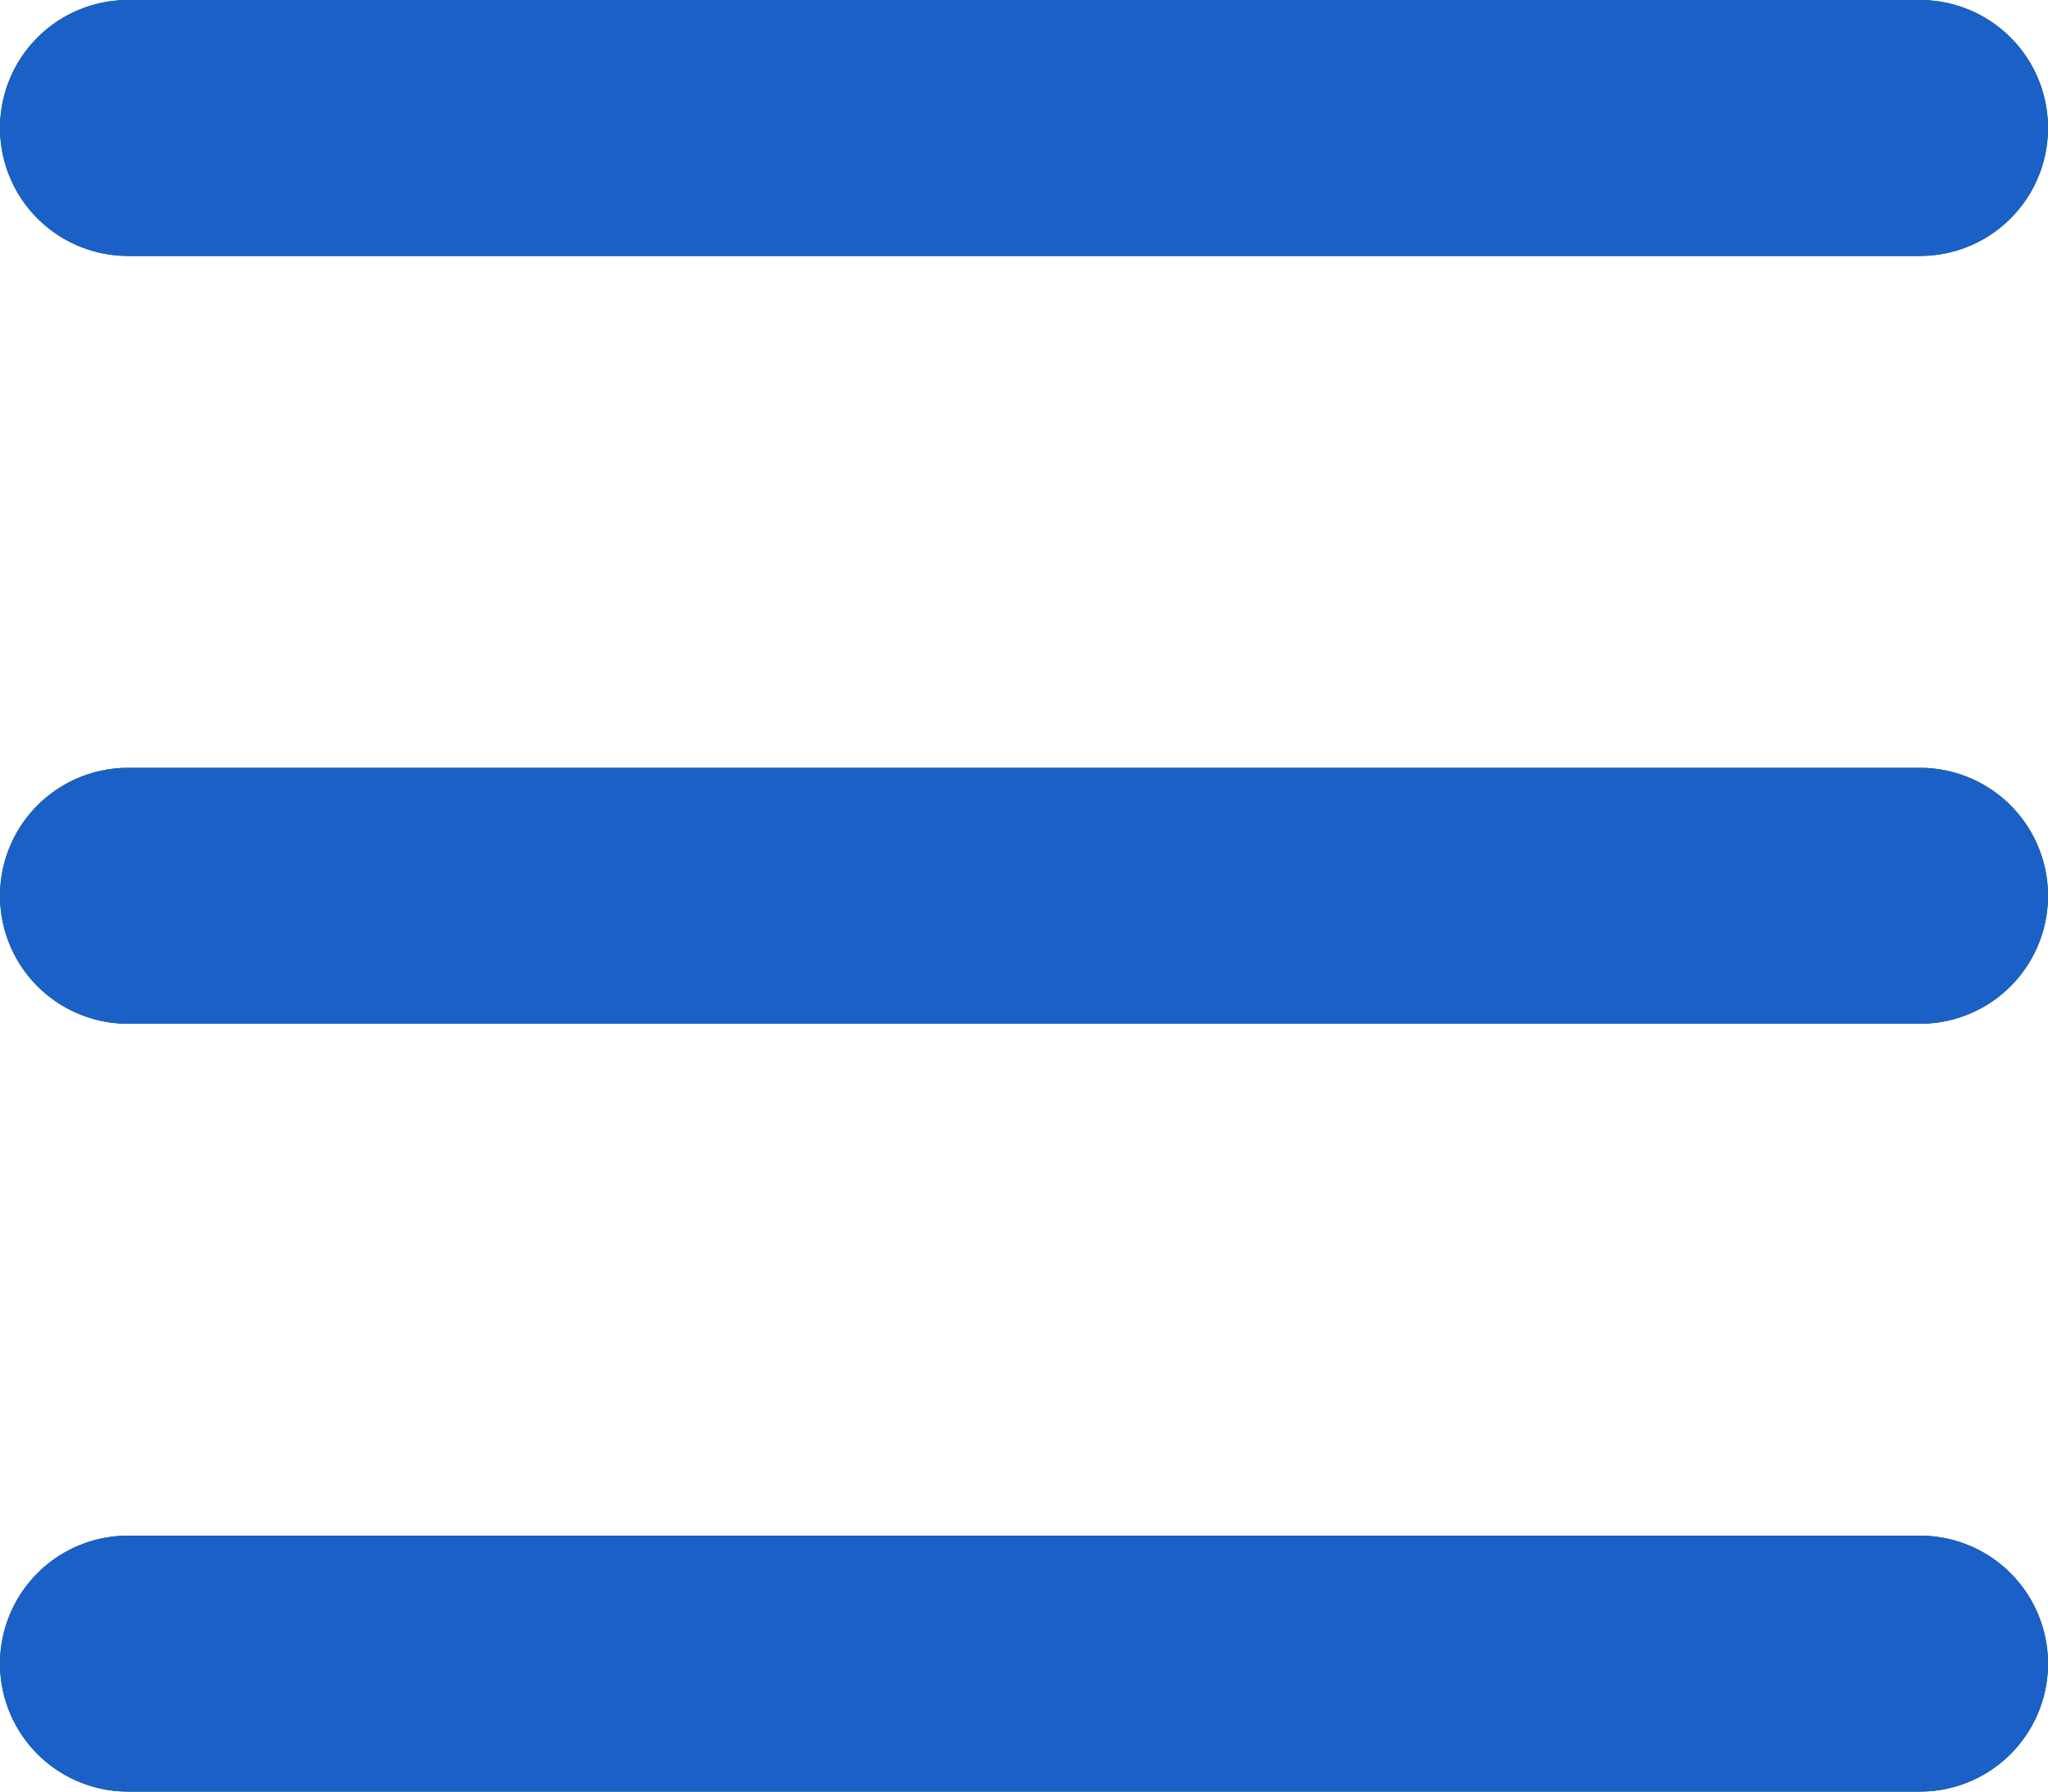 <svg width="16" height="14" viewBox="0 0 16 14" fill="none" xmlns="http://www.w3.org/2000/svg">
<path d="M15 13L1 13" stroke="#0D5048" stroke-width="2" stroke-linecap="round"/>
<path d="M15 13L1 13" stroke="#1B60C6" stroke-width="2" stroke-linecap="round"/>
<path d="M15 7L1 7" stroke="#0D5048" stroke-width="2" stroke-linecap="round"/>
<path d="M15 7L1 7" stroke="#1B60C6" stroke-width="2" stroke-linecap="round"/>
<path d="M15 1L1 1" stroke="#0D5048" stroke-width="2" stroke-linecap="round"/>
<path d="M15 1L1 1" stroke="#1B60C6" stroke-width="2" stroke-linecap="round"/>
</svg>
